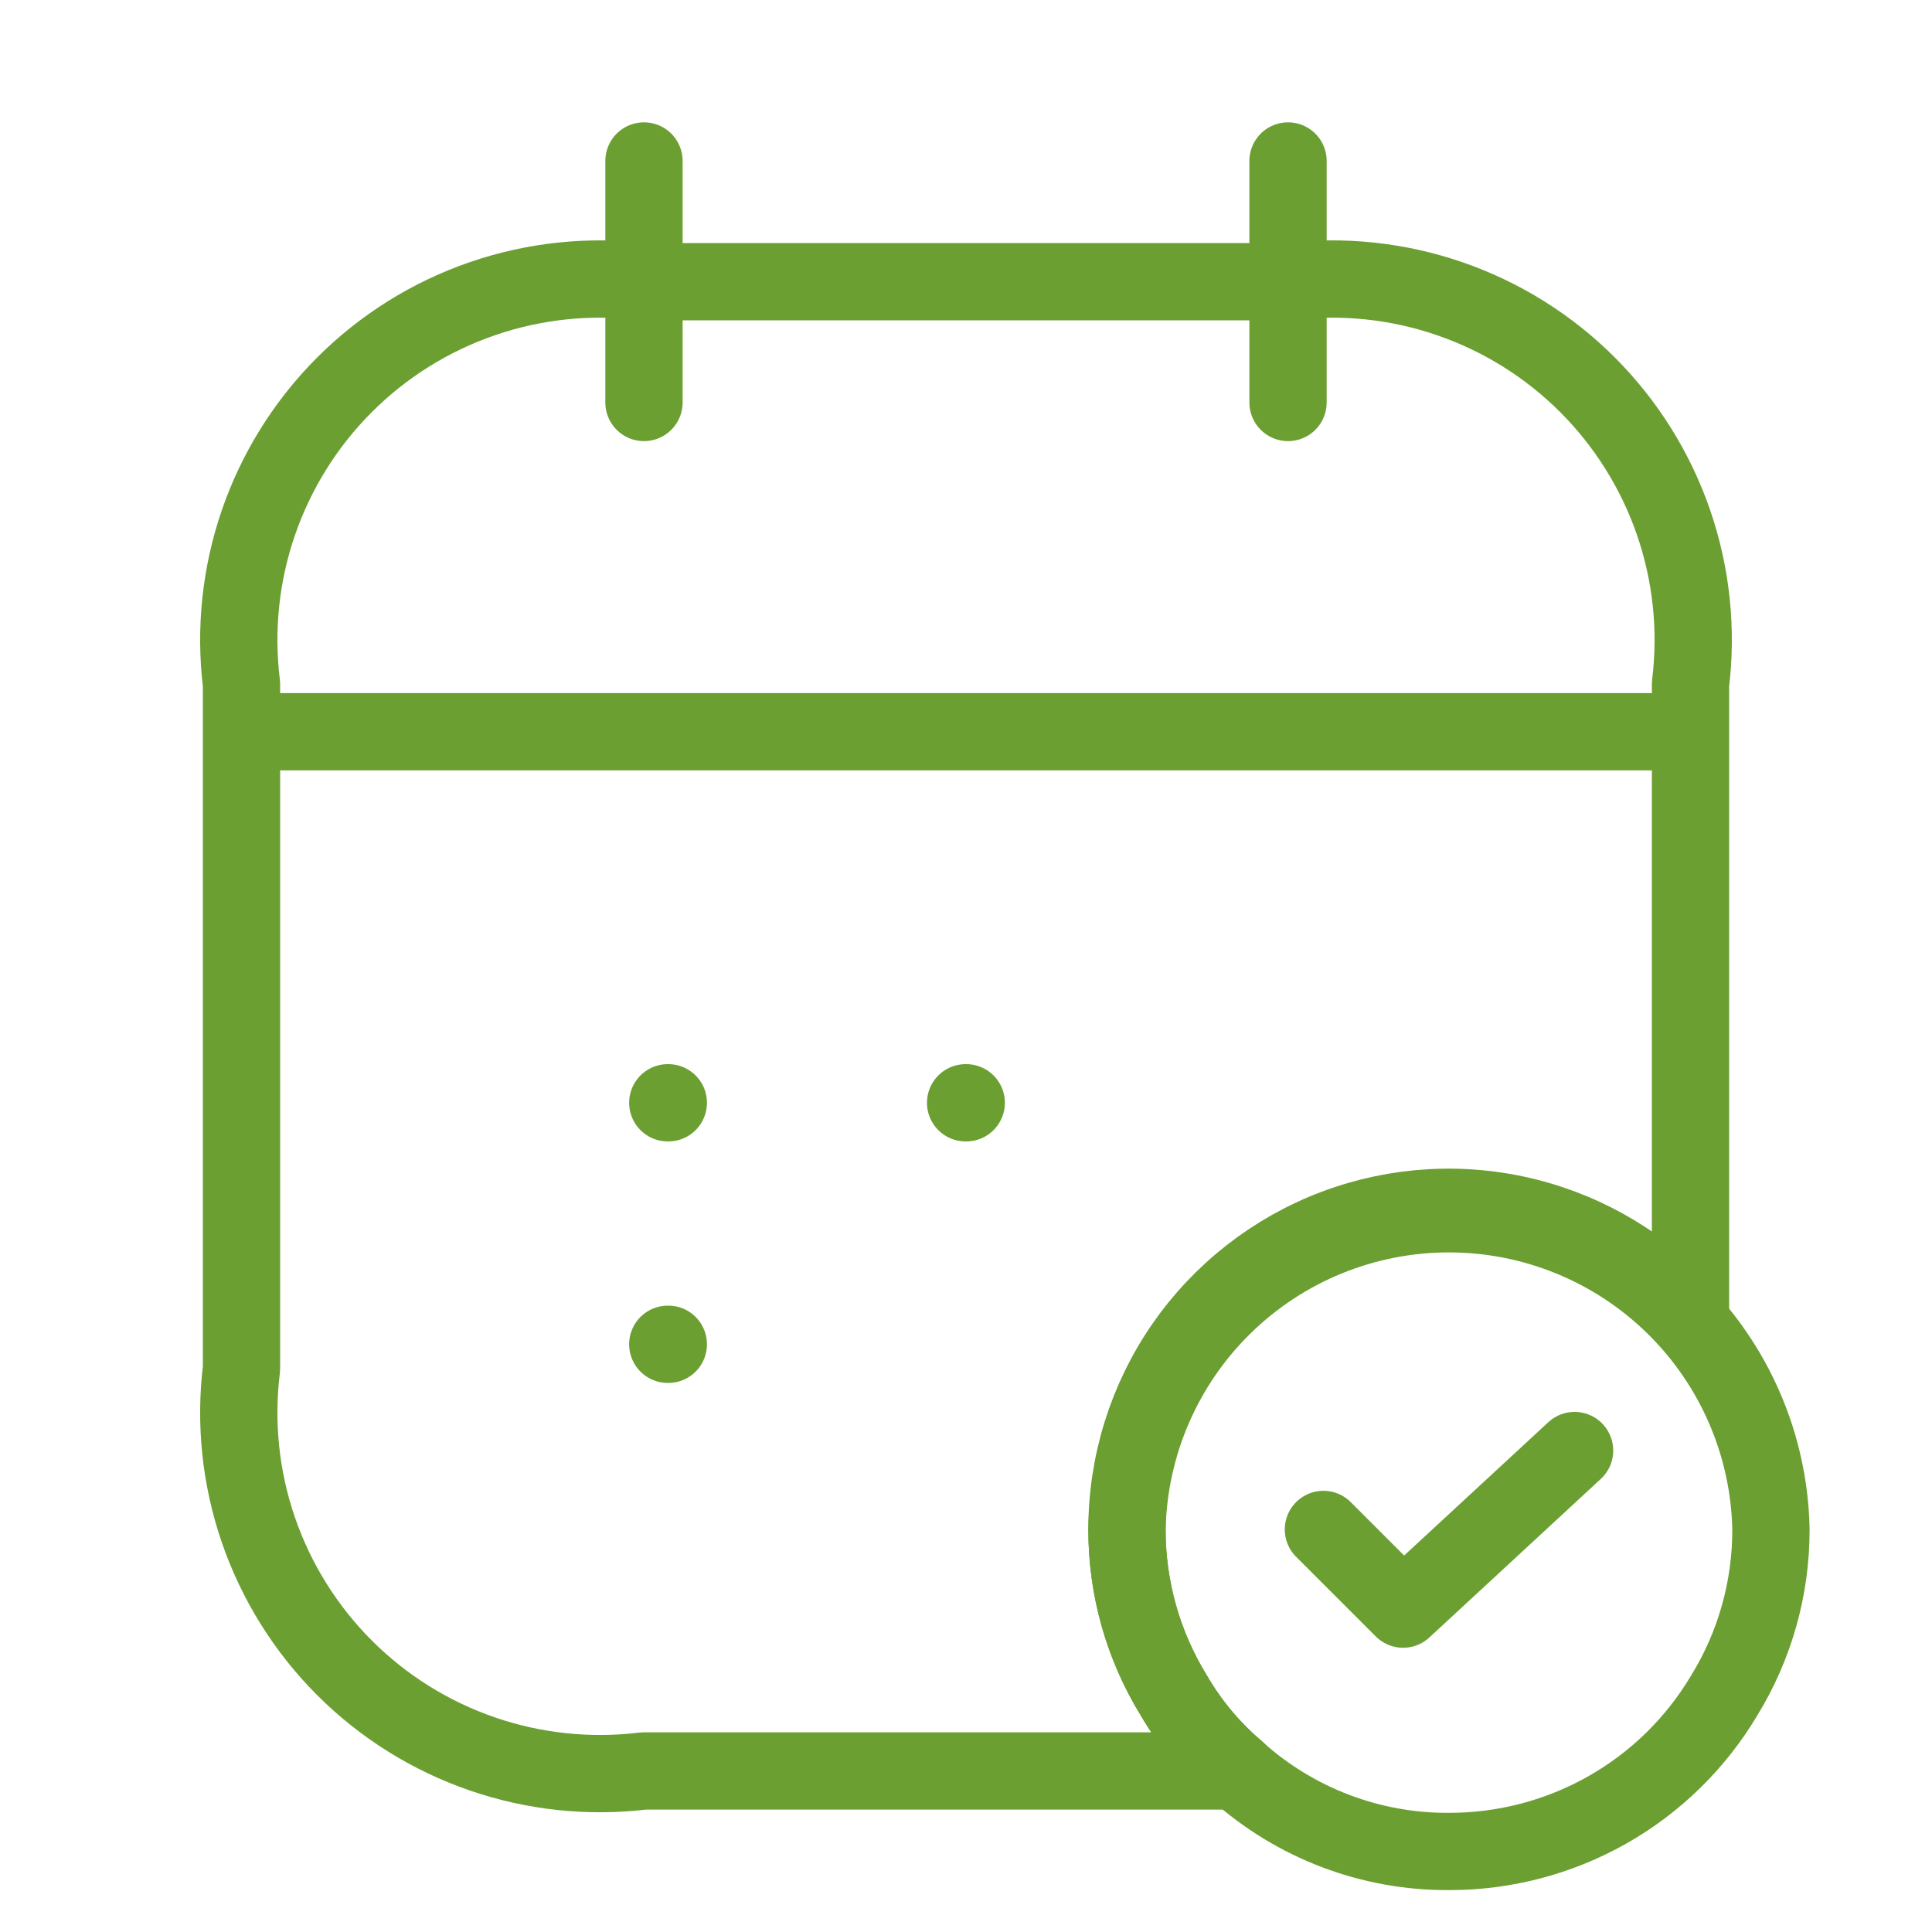 <svg width="25" height="25" viewBox="0 0 25 25" fill="none" xmlns="http://www.w3.org/2000/svg">
<g clip-path="url(#clip0_2856_255)">
<path d="M8.333 2.083V5.208" stroke="#6B9F31" stroke-linecap="round" stroke-linejoin="round"/>
<path d="M16.667 2.083V5.208" stroke="#6B9F31" stroke-linecap="round" stroke-linejoin="round"/>
<path d="M3.645 9.469H21.353" stroke="#6B9F31" stroke-linecap="round" stroke-linejoin="round"/>
<path d="M22.916 19.792C22.917 20.549 22.709 21.292 22.312 21.938C21.945 22.555 21.424 23.066 20.799 23.42C20.174 23.774 19.468 23.959 18.75 23.958C17.739 23.964 16.762 23.593 16.009 22.917C15.681 22.64 15.403 22.309 15.188 21.938C14.791 21.292 14.582 20.549 14.583 19.792C14.604 18.701 15.052 17.662 15.831 16.898C16.61 16.134 17.658 15.706 18.749 15.706C19.84 15.706 20.888 16.134 21.667 16.898C22.446 17.662 22.895 18.701 22.916 19.792Z" stroke="#6B9F31" stroke-linecap="round" stroke-linejoin="round"/>
<path d="M17.125 19.791L18.156 20.822L20.375 18.77" stroke="#6B9F31" stroke-linecap="round" stroke-linejoin="round"/>
<path d="M21.875 8.853V17.041C21.317 16.404 20.577 15.953 19.756 15.747C18.934 15.541 18.069 15.591 17.276 15.89C16.484 16.189 15.802 16.723 15.32 17.419C14.839 18.116 14.582 18.944 14.583 19.791C14.582 20.548 14.791 21.291 15.188 21.936C15.404 22.307 15.682 22.639 16.011 22.916H8.333C7.628 23.002 6.913 22.927 6.242 22.696C5.57 22.465 4.96 22.084 4.458 21.582C3.956 21.08 3.575 20.47 3.344 19.799C3.113 19.128 3.038 18.413 3.125 17.708V8.853C3.038 8.148 3.113 7.433 3.344 6.762C3.575 6.091 3.956 5.481 4.458 4.979C4.96 4.477 5.57 4.096 6.242 3.865C6.913 3.634 7.628 3.559 8.333 3.645H16.667C17.372 3.559 18.087 3.634 18.758 3.865C19.43 4.096 20.04 4.477 20.542 4.979C21.044 5.481 21.425 6.091 21.656 6.762C21.887 7.433 21.962 8.148 21.875 8.853Z" stroke="#6B9F31" stroke-linecap="round" stroke-linejoin="round"/>
<path d="M12.495 14.27H12.503" stroke="#6B9F31" stroke-linecap="round" stroke-linejoin="round"/>
<path d="M8.641 14.27H8.648" stroke="#6B9F31" stroke-linecap="round" stroke-linejoin="round"/>
<path d="M8.641 17.395H8.648" stroke="#6B9F31" stroke-linecap="round" stroke-linejoin="round"/>
</g>
<defs>
<clipPath id="clip0_2856_255">
<rect width="25" height="25" fill="white"/>
</clipPath>
</defs>
</svg>
